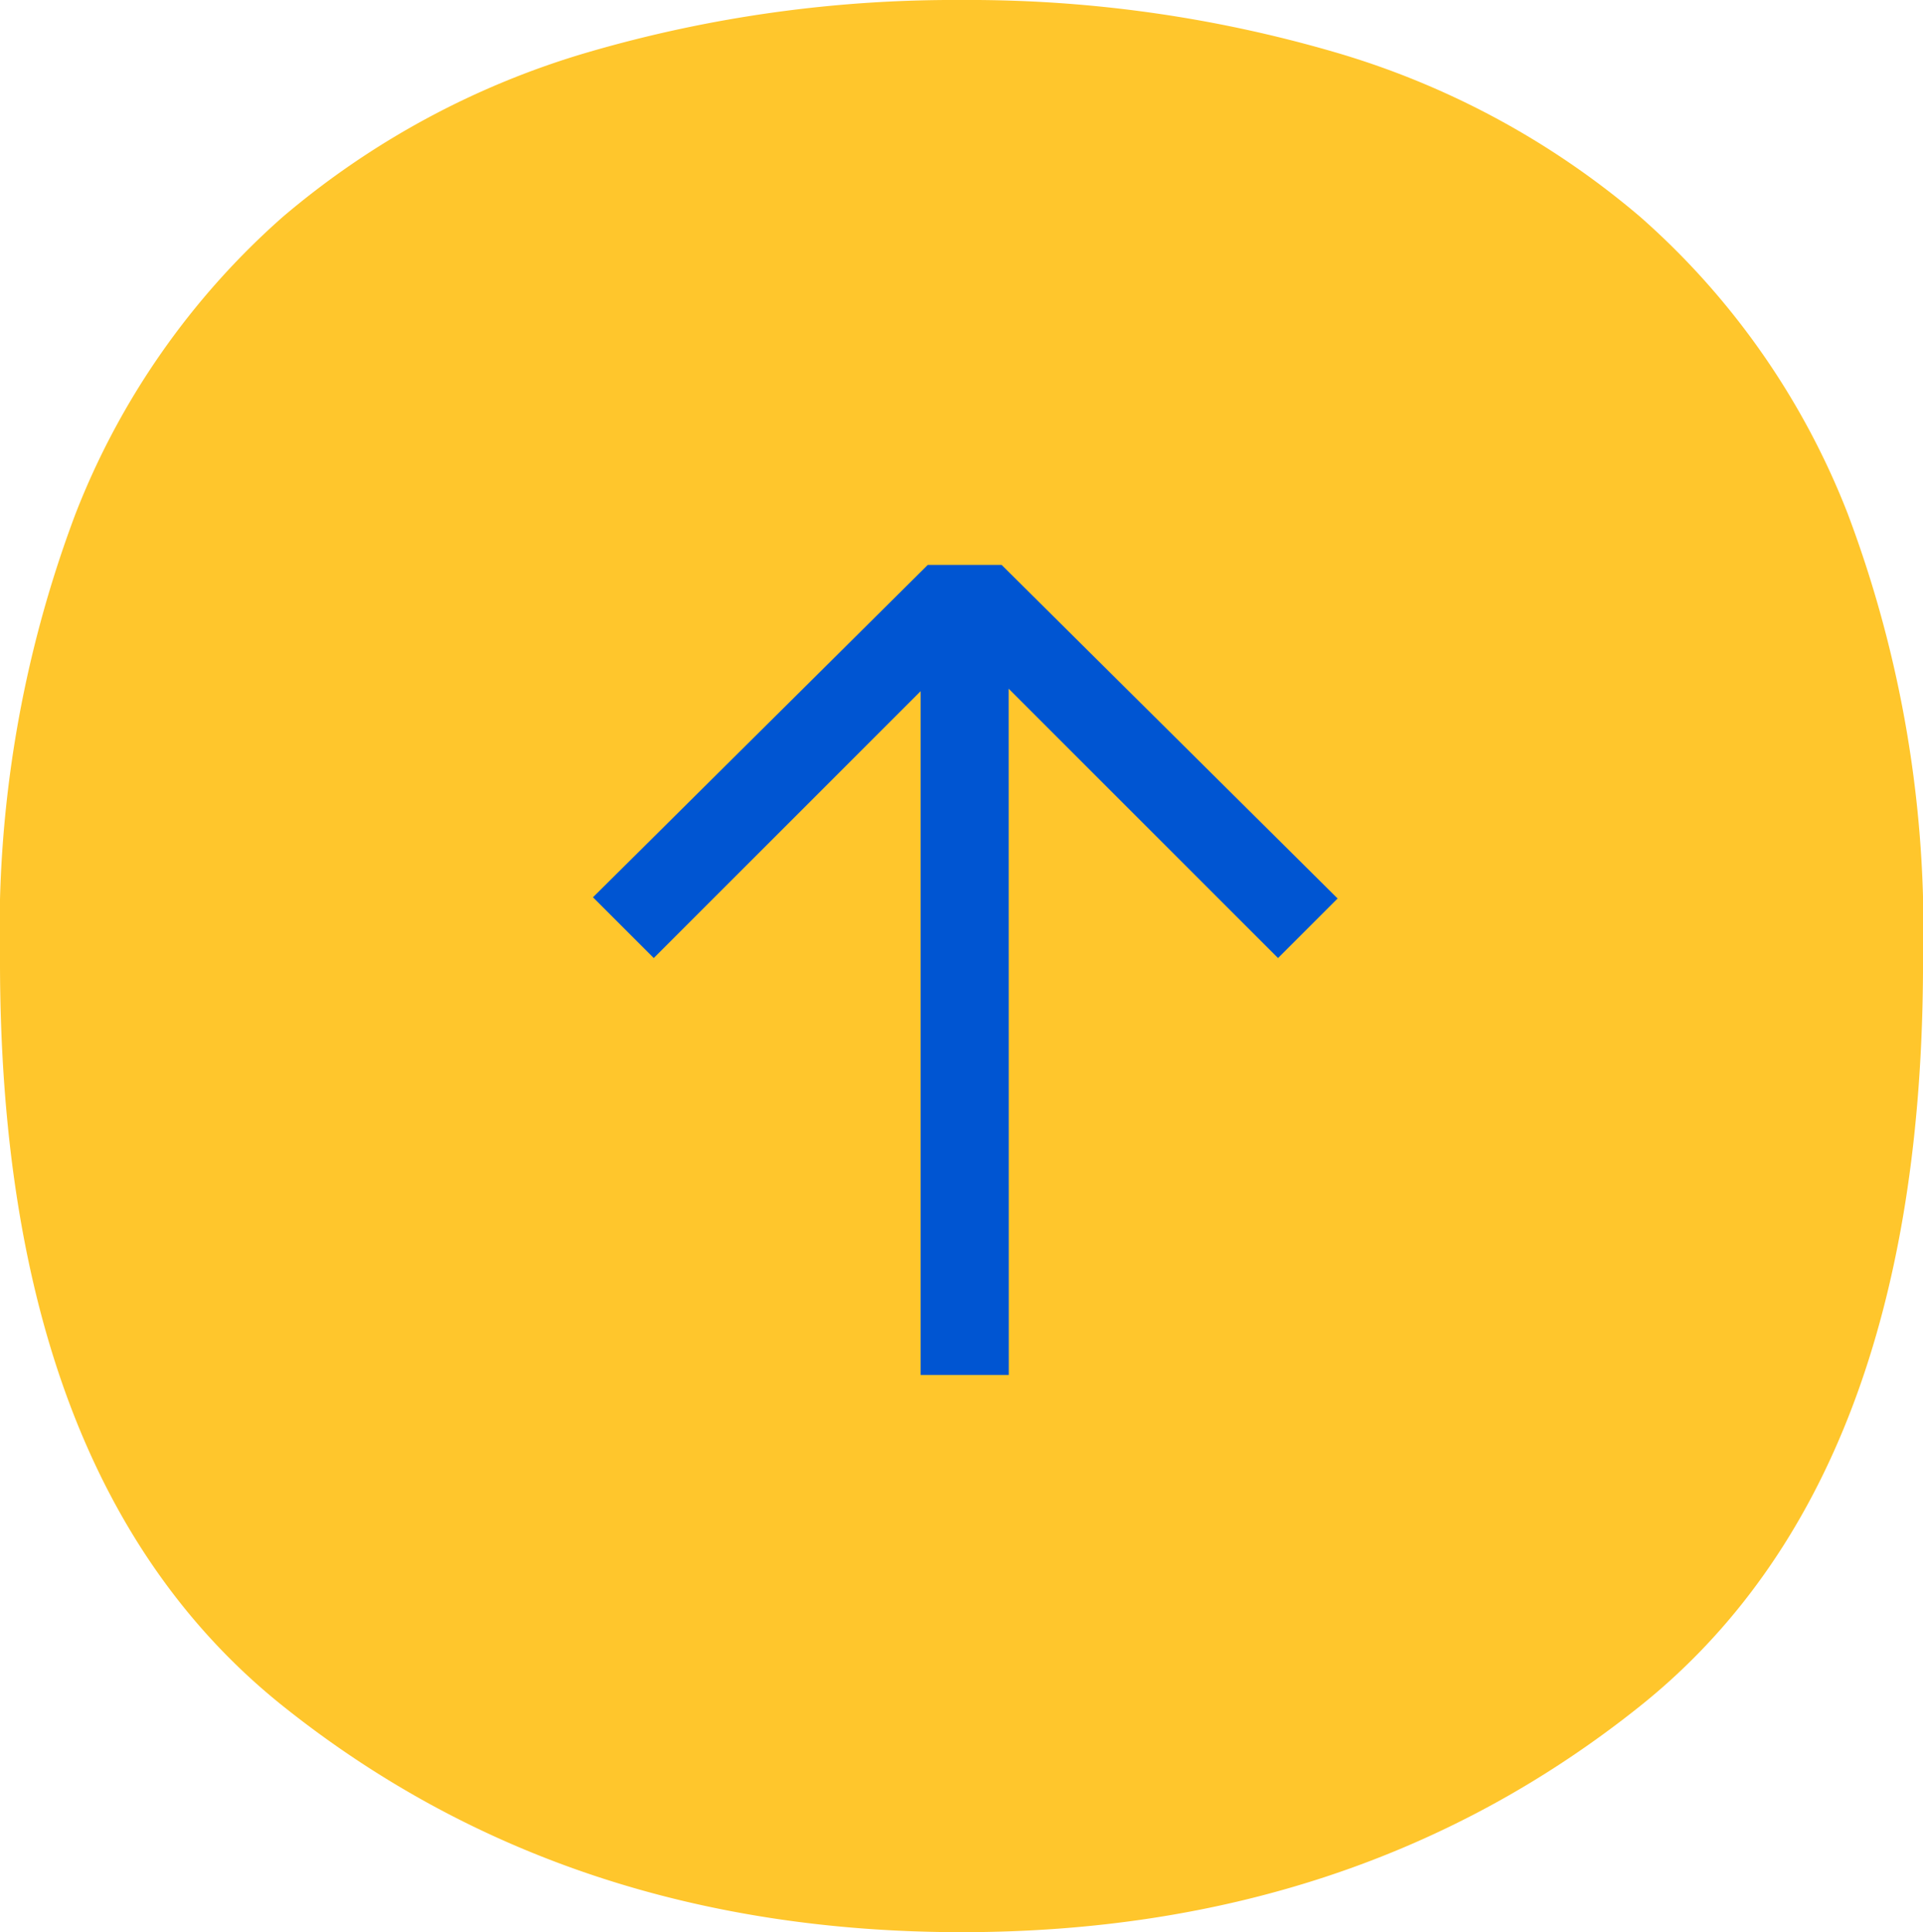<svg xmlns="http://www.w3.org/2000/svg" width="62.949" height="63.256" viewBox="0 0 62.949 63.256">
  <g id="BackToTop" transform="translate(-1791.047 -884.625)">
    <path id="IMG_GoTemp_Workers_PlusBG" d="M17.95,8.975A38.567,38.567,0,0,0,15.484-5.684,25.026,25.026,0,0,0,8.692-15.4,27.08,27.08,0,0,0-1.335-20.8a42.728,42.728,0,0,0-12.19-1.7,42.756,42.756,0,0,0-12.19,1.7,27.179,27.179,0,0,0-10.027,5.4,25.074,25.074,0,0,0-6.786,9.721A38.7,38.7,0,0,0-45,8.975q0,16.975,9.258,24.376t22.217,7.406q12.959,0,22.217-7.406T17.95,8.975" transform="translate(1836.047 907.125)" fill="#ffc62c"/>
    <path id="Path_873" data-name="Path 873" d="M3.393-10.92l1.95-1.95L15.561-2.652,25.779-12.87l1.989,1.989L16.809,0H14.391Zm10.764-15.6h2.886V-.858l-1.482-.39-1.4.39Z" transform="translate(1838.226 903.12) rotate(180)" fill="#0055d2"/>
  </g>
</svg>
